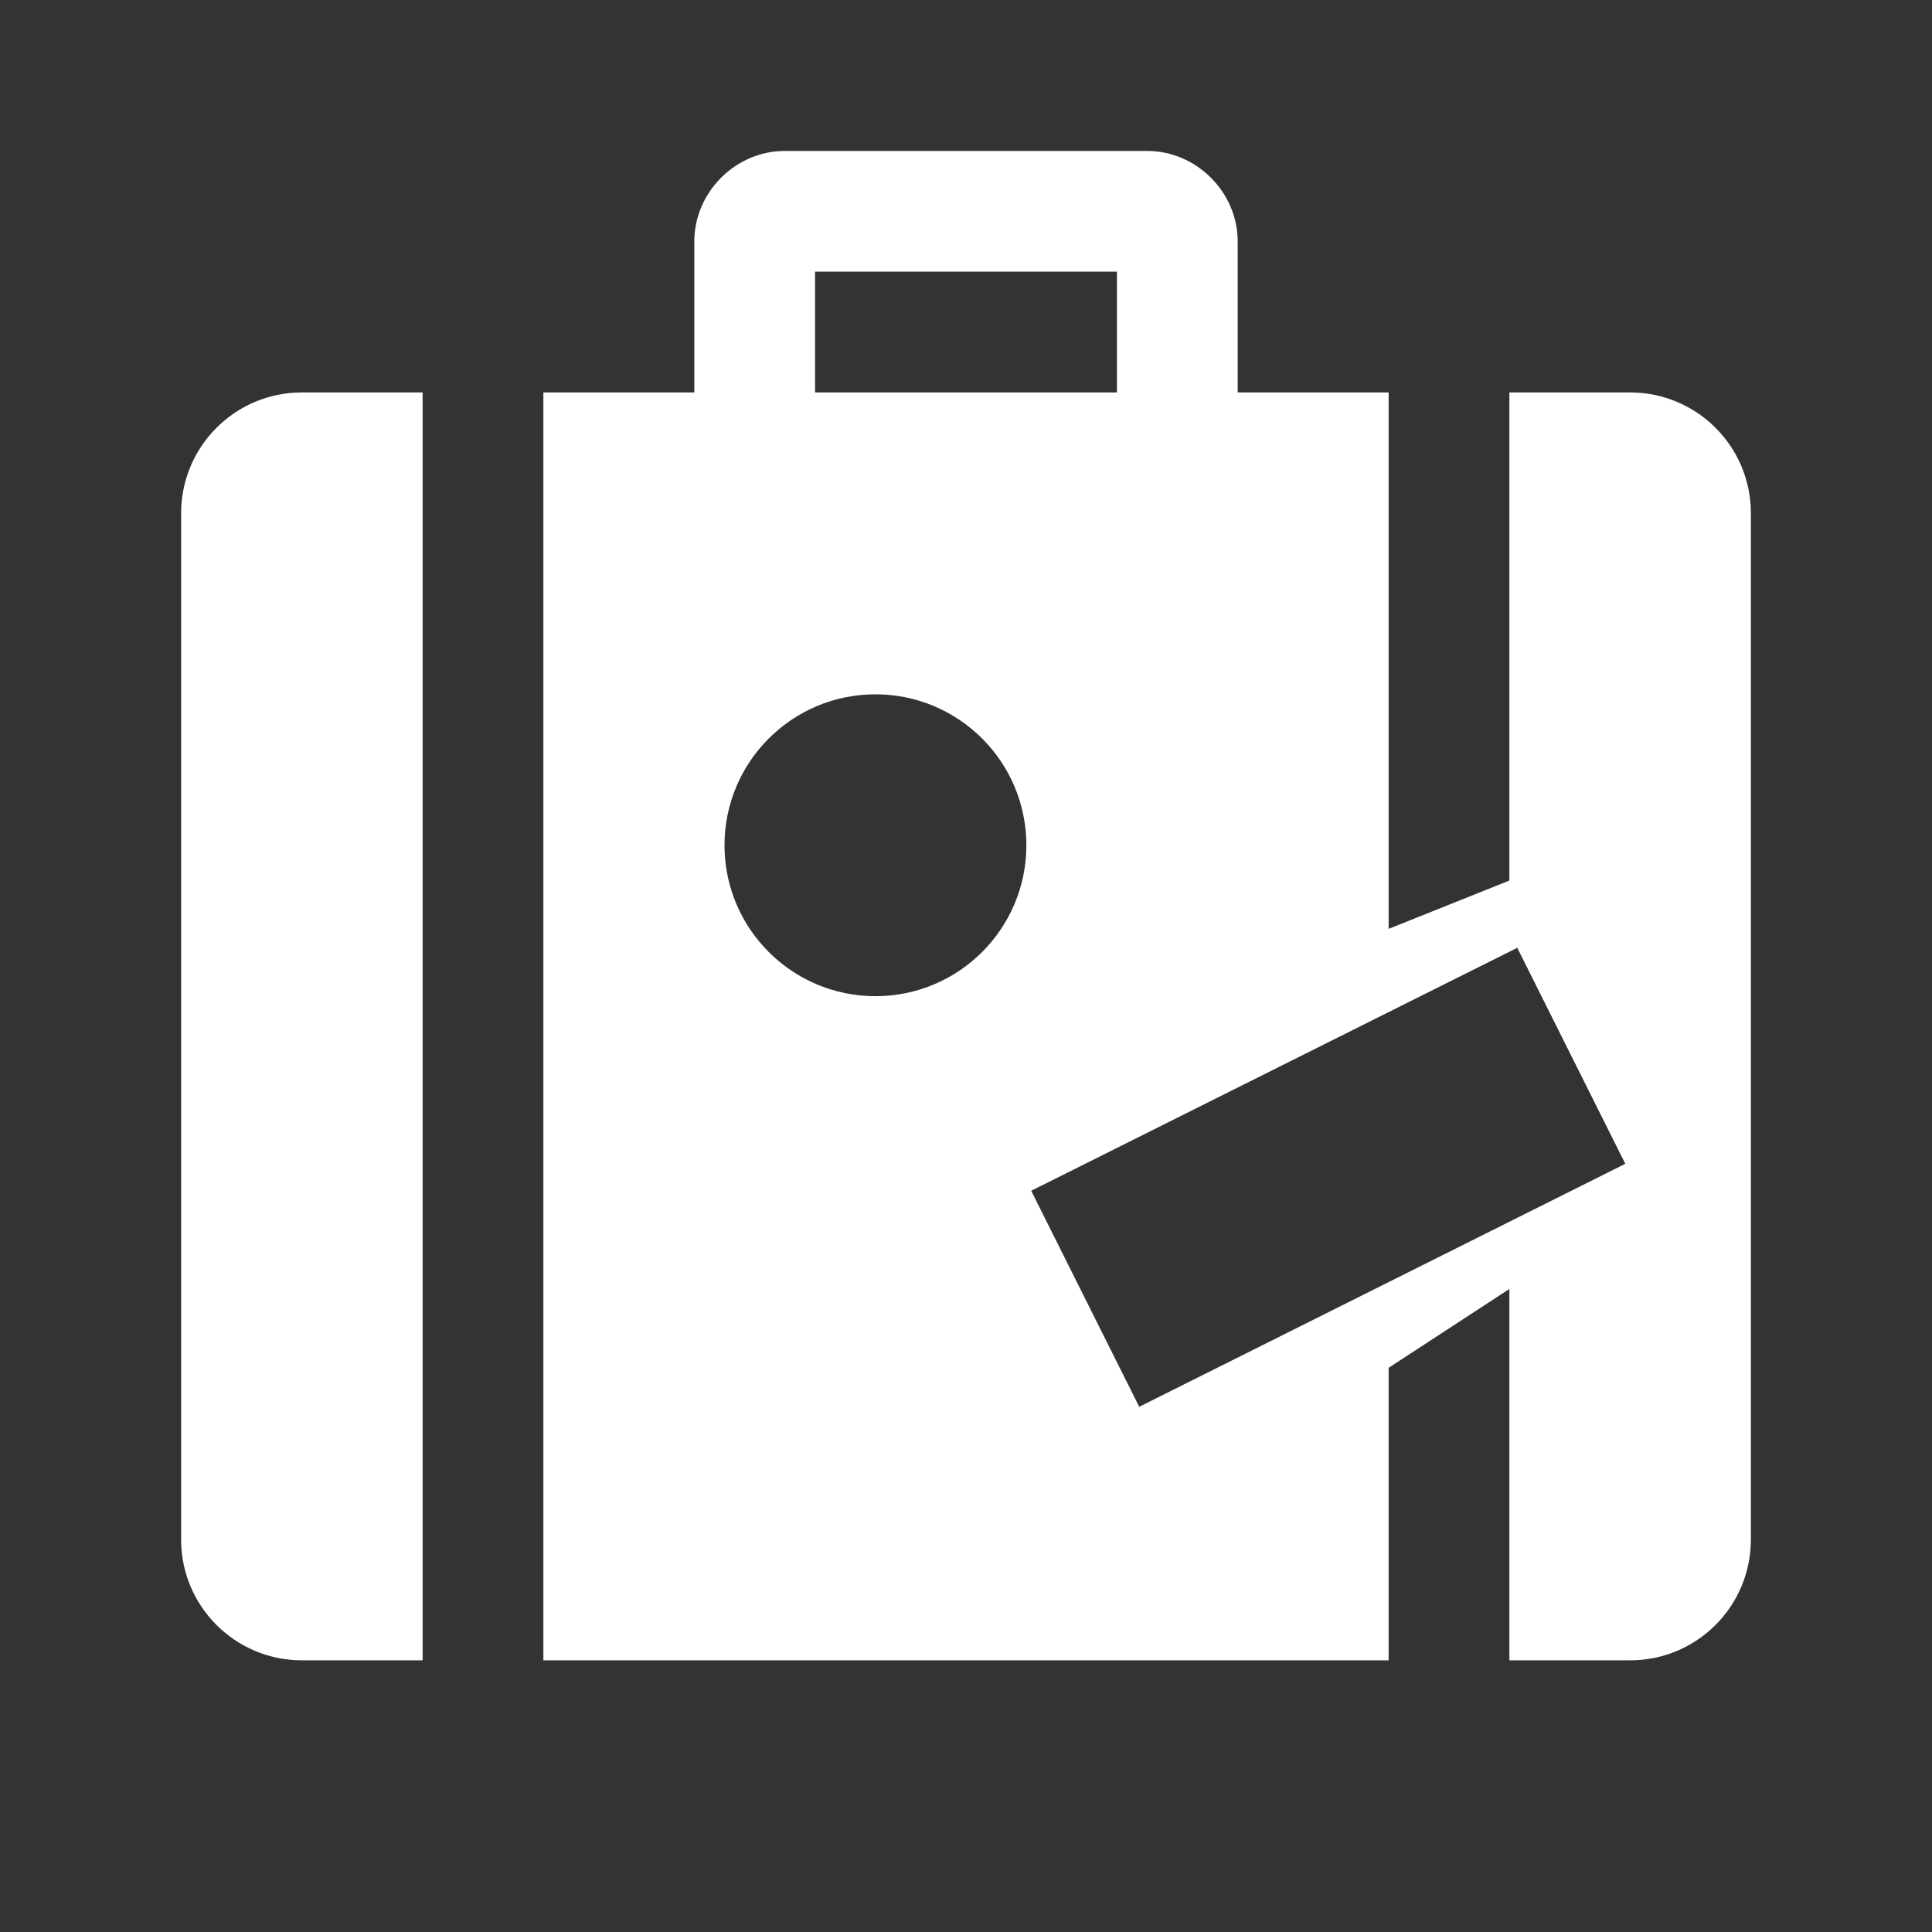 <svg width="80" height="80" viewBox="0 0 80 80" fill="none" xmlns="http://www.w3.org/2000/svg">
<rect x="0" y="0" width="80" height="80" fill="#333333" stroke="none"/>
<path d="M32.5 6.25C30.457 6.25 28.75 7.957 28.75 10V16.25H22.5V68.75H57.5V56.638L62.5 53.374V68.75H67.5C70.263 68.75 72.5 66.513 72.5 63.75V21.25C72.5 18.488 70.263 16.25 67.5 16.25H62.5V36.462L57.5 38.462V16.25H51.25V10C51.25 7.957 49.543 6.25 47.5 6.25H32.5ZM33.75 11.25H46.25V16.25H33.75V11.25ZM12.5 16.25C9.738 16.25 7.5 18.488 7.5 21.25V63.75C7.5 66.513 9.738 68.75 12.5 68.75H17.5V16.25H12.5ZM36.25 28.75C39.701 28.75 42.5 31.549 42.5 35C42.5 38.451 39.701 41.25 36.25 41.25C32.799 41.25 30 38.451 30 35C30 31.549 32.799 28.75 36.25 28.75ZM62.827 39.246L67.3 48.191L47.173 58.252L42.7 49.307L62.827 39.246Z" fill="white"/>
</svg>
